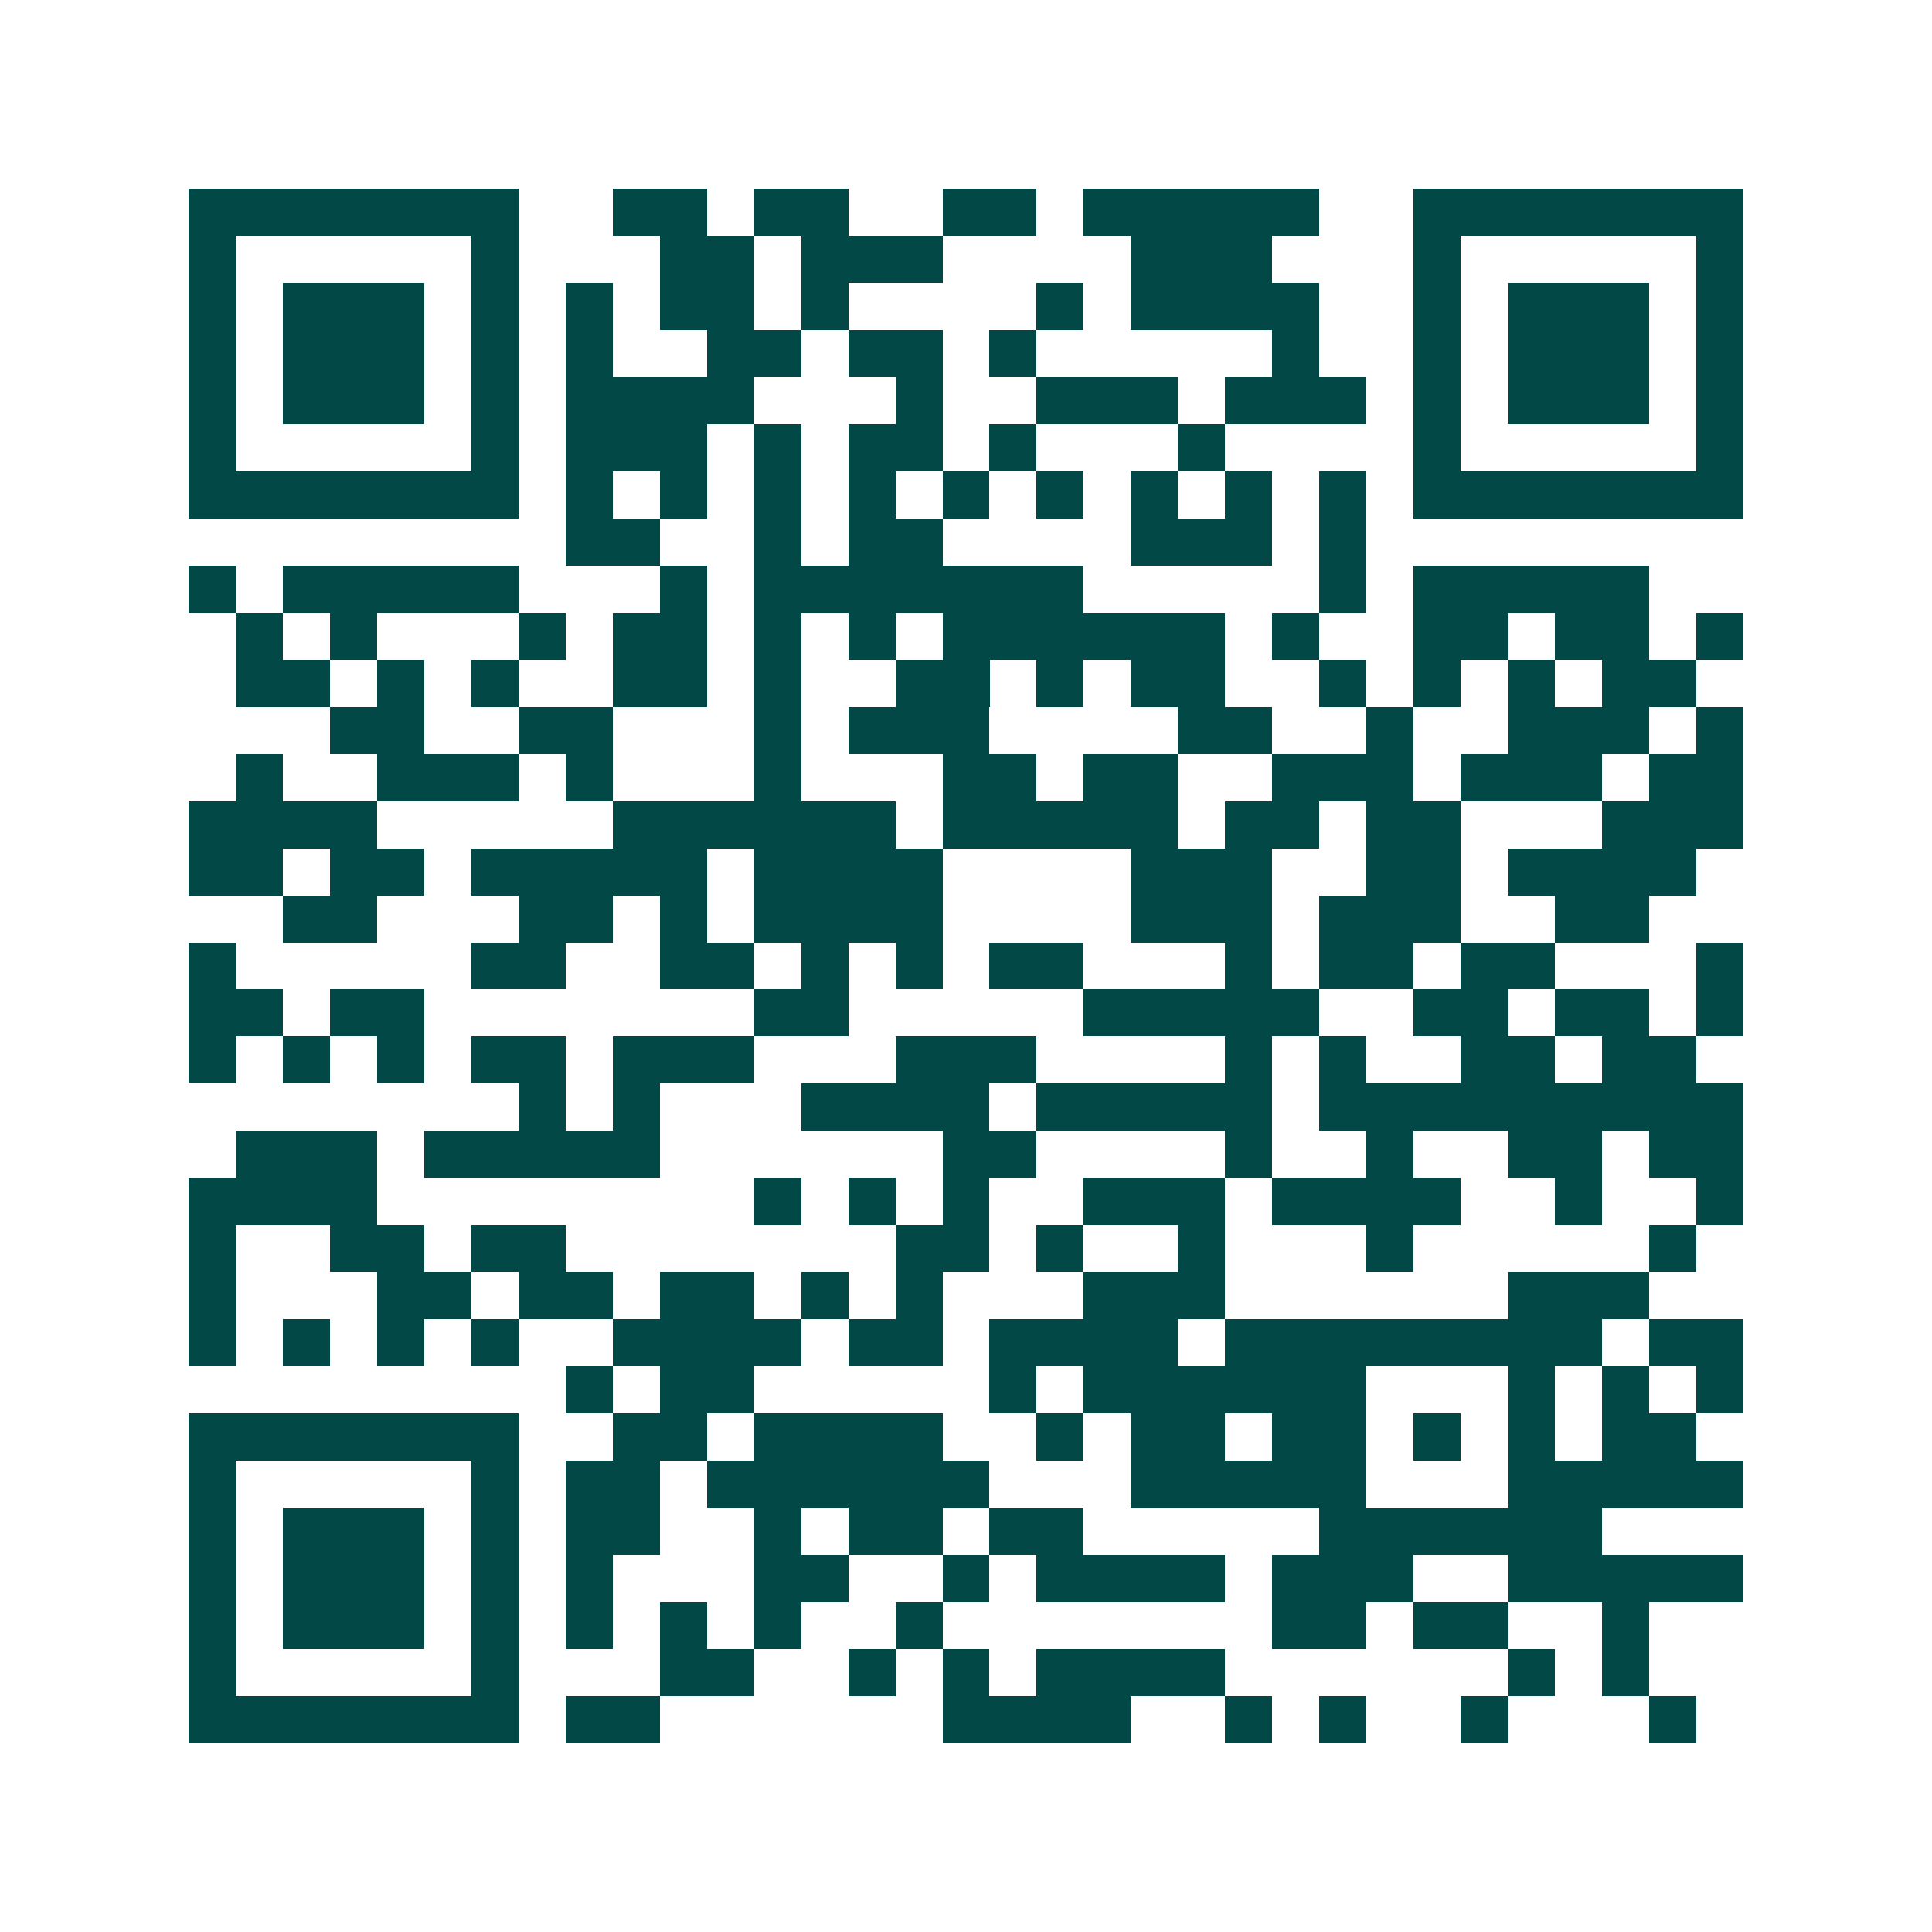 <svg xmlns="http://www.w3.org/2000/svg" width="200" height="200" viewBox="0 0 41 41" shape-rendering="crispEdges"><path fill="#ffffff" d="M0 0h41v41H0z"/><path stroke="#014847" d="M4 4.5h7m2 0h2m1 0h2m2 0h2m1 0h5m2 0h7M4 5.5h1m5 0h1m3 0h2m1 0h3m4 0h3m3 0h1m5 0h1M4 6.5h1m1 0h3m1 0h1m1 0h1m1 0h2m1 0h1m4 0h1m1 0h4m2 0h1m1 0h3m1 0h1M4 7.5h1m1 0h3m1 0h1m1 0h1m2 0h2m1 0h2m1 0h1m5 0h1m2 0h1m1 0h3m1 0h1M4 8.5h1m1 0h3m1 0h1m1 0h4m3 0h1m2 0h3m1 0h3m1 0h1m1 0h3m1 0h1M4 9.5h1m5 0h1m1 0h3m1 0h1m1 0h2m1 0h1m3 0h1m4 0h1m5 0h1M4 10.5h7m1 0h1m1 0h1m1 0h1m1 0h1m1 0h1m1 0h1m1 0h1m1 0h1m1 0h1m1 0h7M12 11.5h2m2 0h1m1 0h2m4 0h3m1 0h1M4 12.5h1m1 0h5m3 0h1m1 0h7m5 0h1m1 0h5M5 13.5h1m1 0h1m3 0h1m1 0h2m1 0h1m1 0h1m1 0h6m1 0h1m2 0h2m1 0h2m1 0h1M5 14.5h2m1 0h1m1 0h1m2 0h2m1 0h1m2 0h2m1 0h1m1 0h2m2 0h1m1 0h1m1 0h1m1 0h2M7 15.5h2m2 0h2m3 0h1m1 0h3m4 0h2m2 0h1m2 0h3m1 0h1M5 16.5h1m2 0h3m1 0h1m3 0h1m3 0h2m1 0h2m2 0h3m1 0h3m1 0h2M4 17.5h4m5 0h6m1 0h5m1 0h2m1 0h2m3 0h3M4 18.5h2m1 0h2m1 0h5m1 0h4m4 0h3m2 0h2m1 0h4M6 19.5h2m3 0h2m1 0h1m1 0h4m4 0h3m1 0h3m2 0h2M4 20.5h1m5 0h2m2 0h2m1 0h1m1 0h1m1 0h2m3 0h1m1 0h2m1 0h2m3 0h1M4 21.5h2m1 0h2m7 0h2m5 0h5m2 0h2m1 0h2m1 0h1M4 22.5h1m1 0h1m1 0h1m1 0h2m1 0h3m3 0h3m4 0h1m1 0h1m2 0h2m1 0h2M11 23.5h1m1 0h1m3 0h4m1 0h5m1 0h9M5 24.5h3m1 0h5m6 0h2m4 0h1m2 0h1m2 0h2m1 0h2M4 25.5h4m8 0h1m1 0h1m1 0h1m2 0h3m1 0h4m2 0h1m2 0h1M4 26.5h1m2 0h2m1 0h2m7 0h2m1 0h1m2 0h1m3 0h1m5 0h1M4 27.5h1m3 0h2m1 0h2m1 0h2m1 0h1m1 0h1m3 0h3m6 0h3M4 28.5h1m1 0h1m1 0h1m1 0h1m2 0h4m1 0h2m1 0h4m1 0h8m1 0h2M12 29.5h1m1 0h2m5 0h1m1 0h6m3 0h1m1 0h1m1 0h1M4 30.5h7m2 0h2m1 0h4m2 0h1m1 0h2m1 0h2m1 0h1m1 0h1m1 0h2M4 31.5h1m5 0h1m1 0h2m1 0h6m3 0h5m3 0h5M4 32.5h1m1 0h3m1 0h1m1 0h2m2 0h1m1 0h2m1 0h2m5 0h6M4 33.5h1m1 0h3m1 0h1m1 0h1m3 0h2m2 0h1m1 0h4m1 0h3m2 0h5M4 34.5h1m1 0h3m1 0h1m1 0h1m1 0h1m1 0h1m2 0h1m7 0h2m1 0h2m2 0h1M4 35.5h1m5 0h1m3 0h2m2 0h1m1 0h1m1 0h4m6 0h1m1 0h1M4 36.5h7m1 0h2m6 0h4m2 0h1m1 0h1m2 0h1m3 0h1"/></svg>
